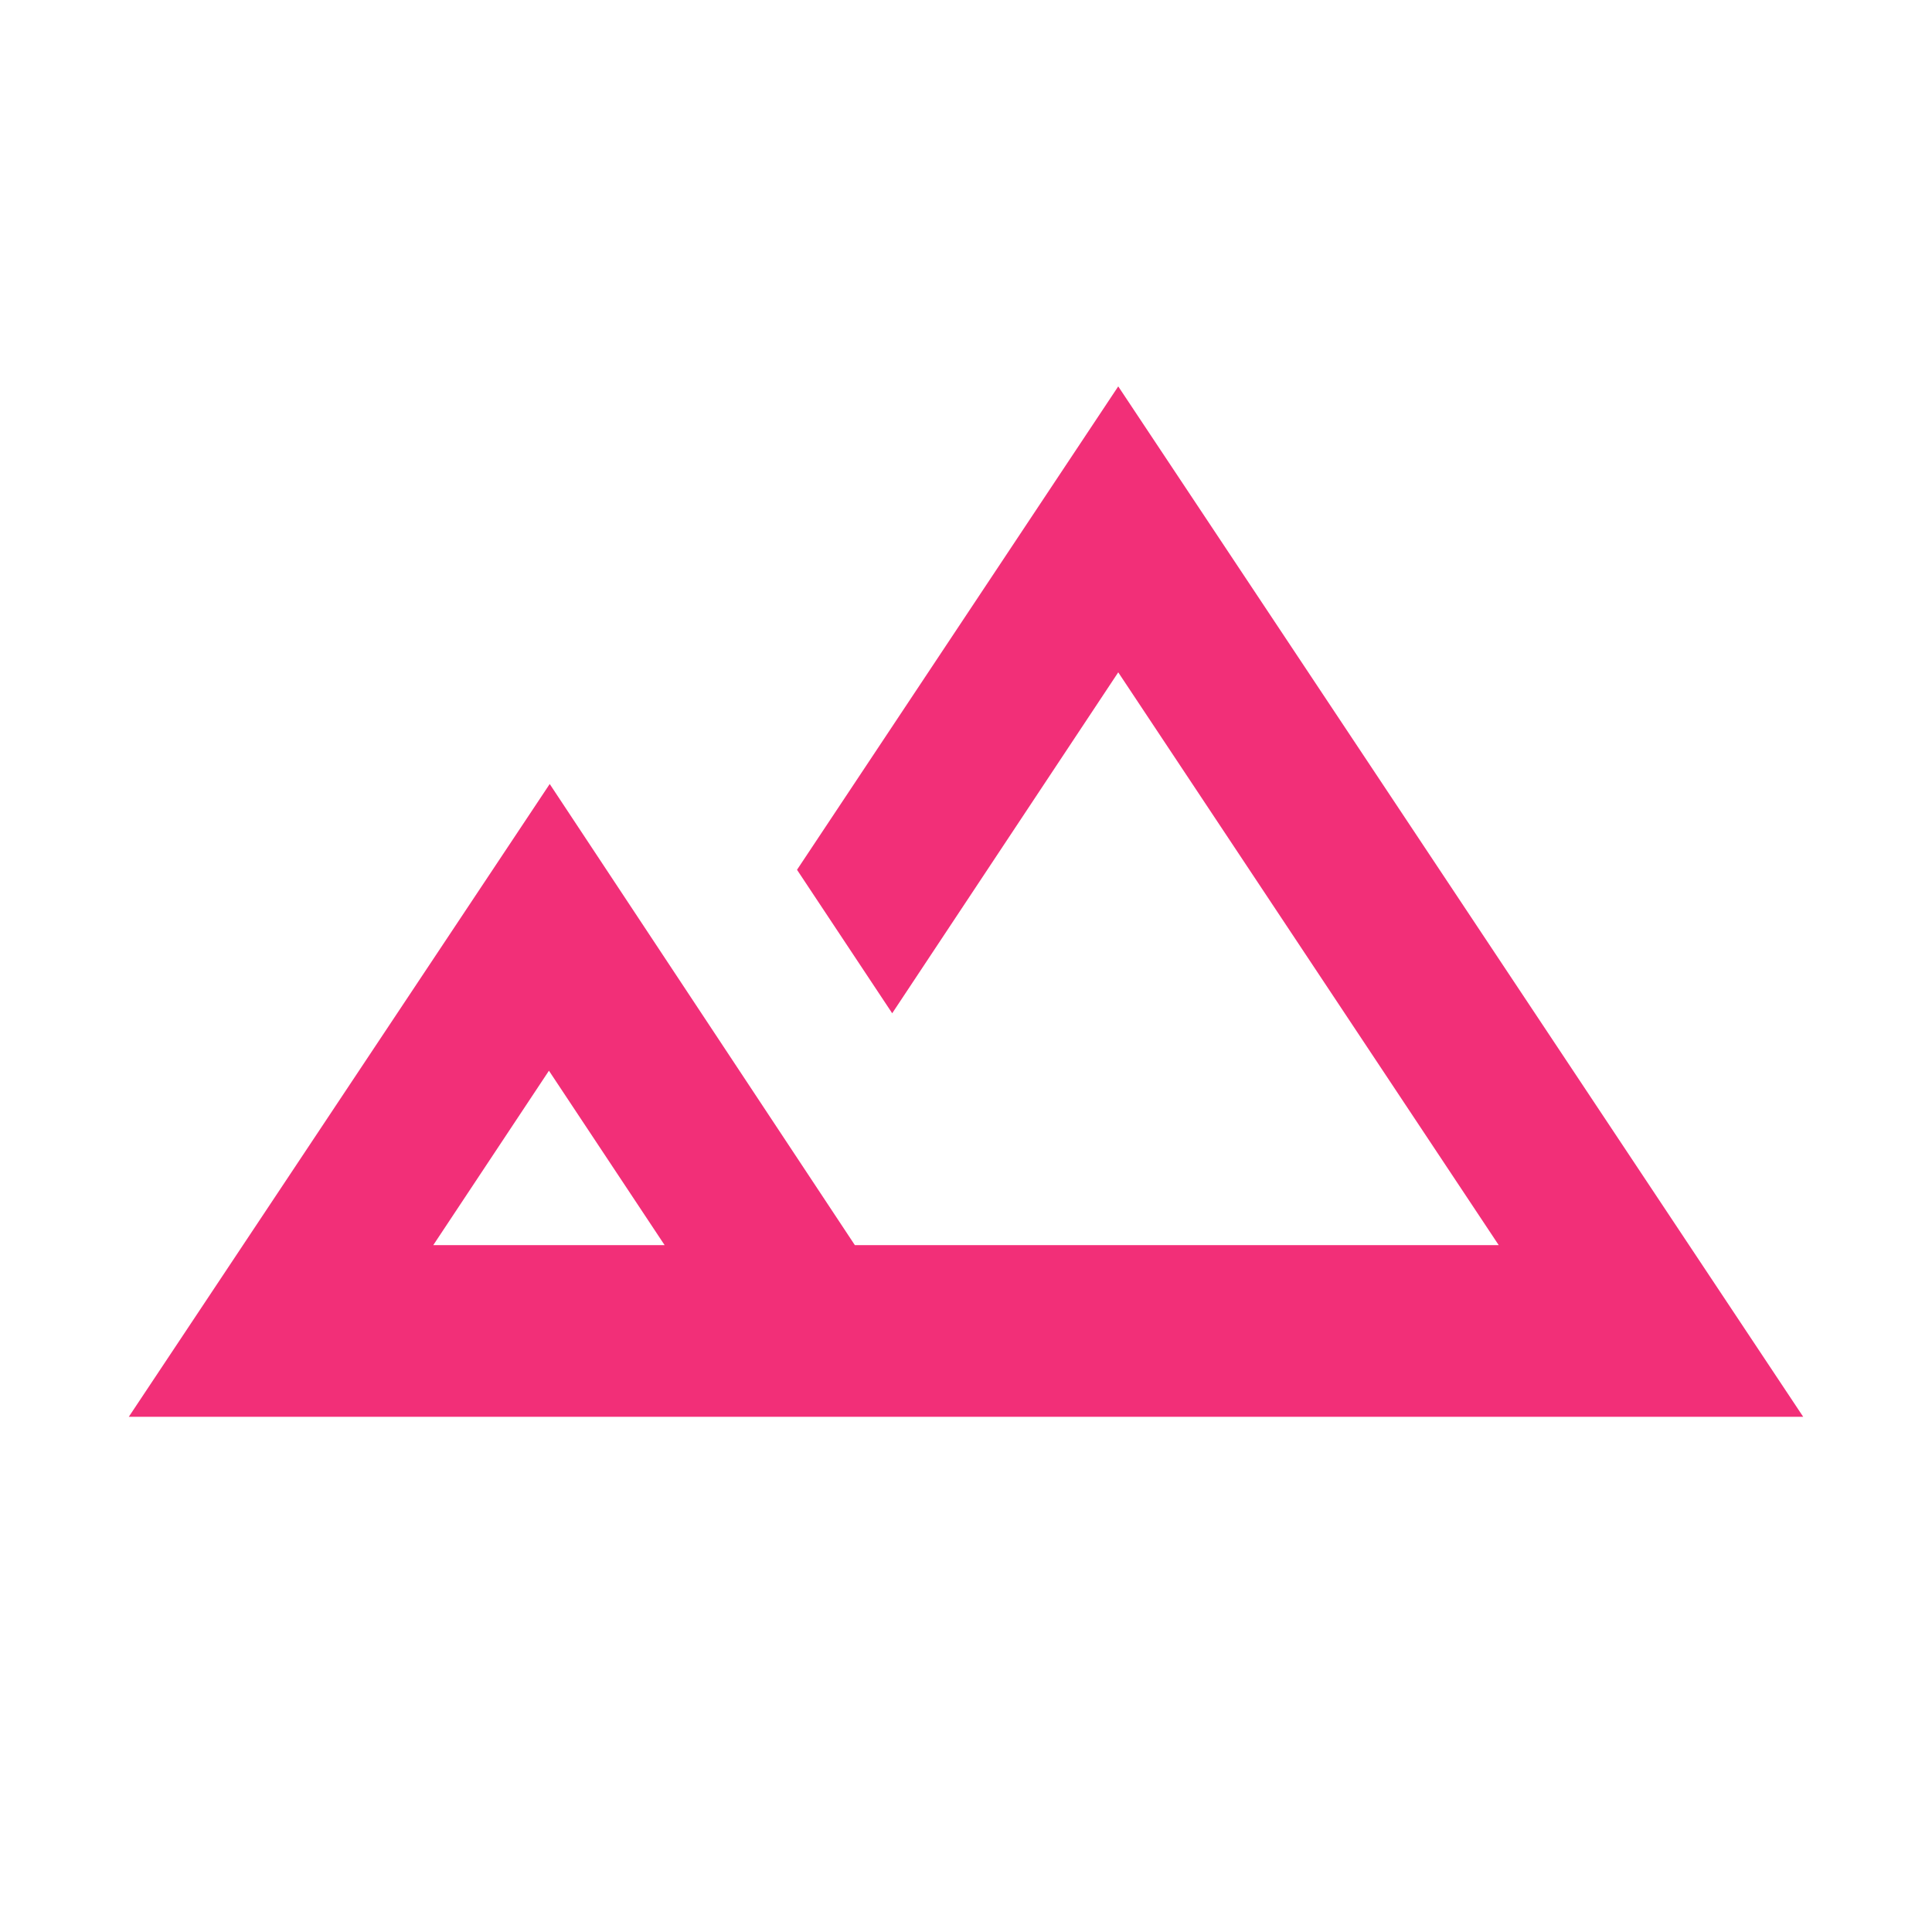 <svg width="15" height="15" viewBox="0 0 15 15" fill="none" xmlns="http://www.w3.org/2000/svg">
<path fill-rule="evenodd" clip-rule="evenodd" d="M6.188 6.753L8.682 3L14 11H1L4.268 6.087L6.637 9.667H11.636L8.682 5.22L6.927 7.867L6.188 6.753ZM4.262 8.313L3.364 9.667H5.16L4.262 8.313Z" fill="#F22F78"/>
</svg>
